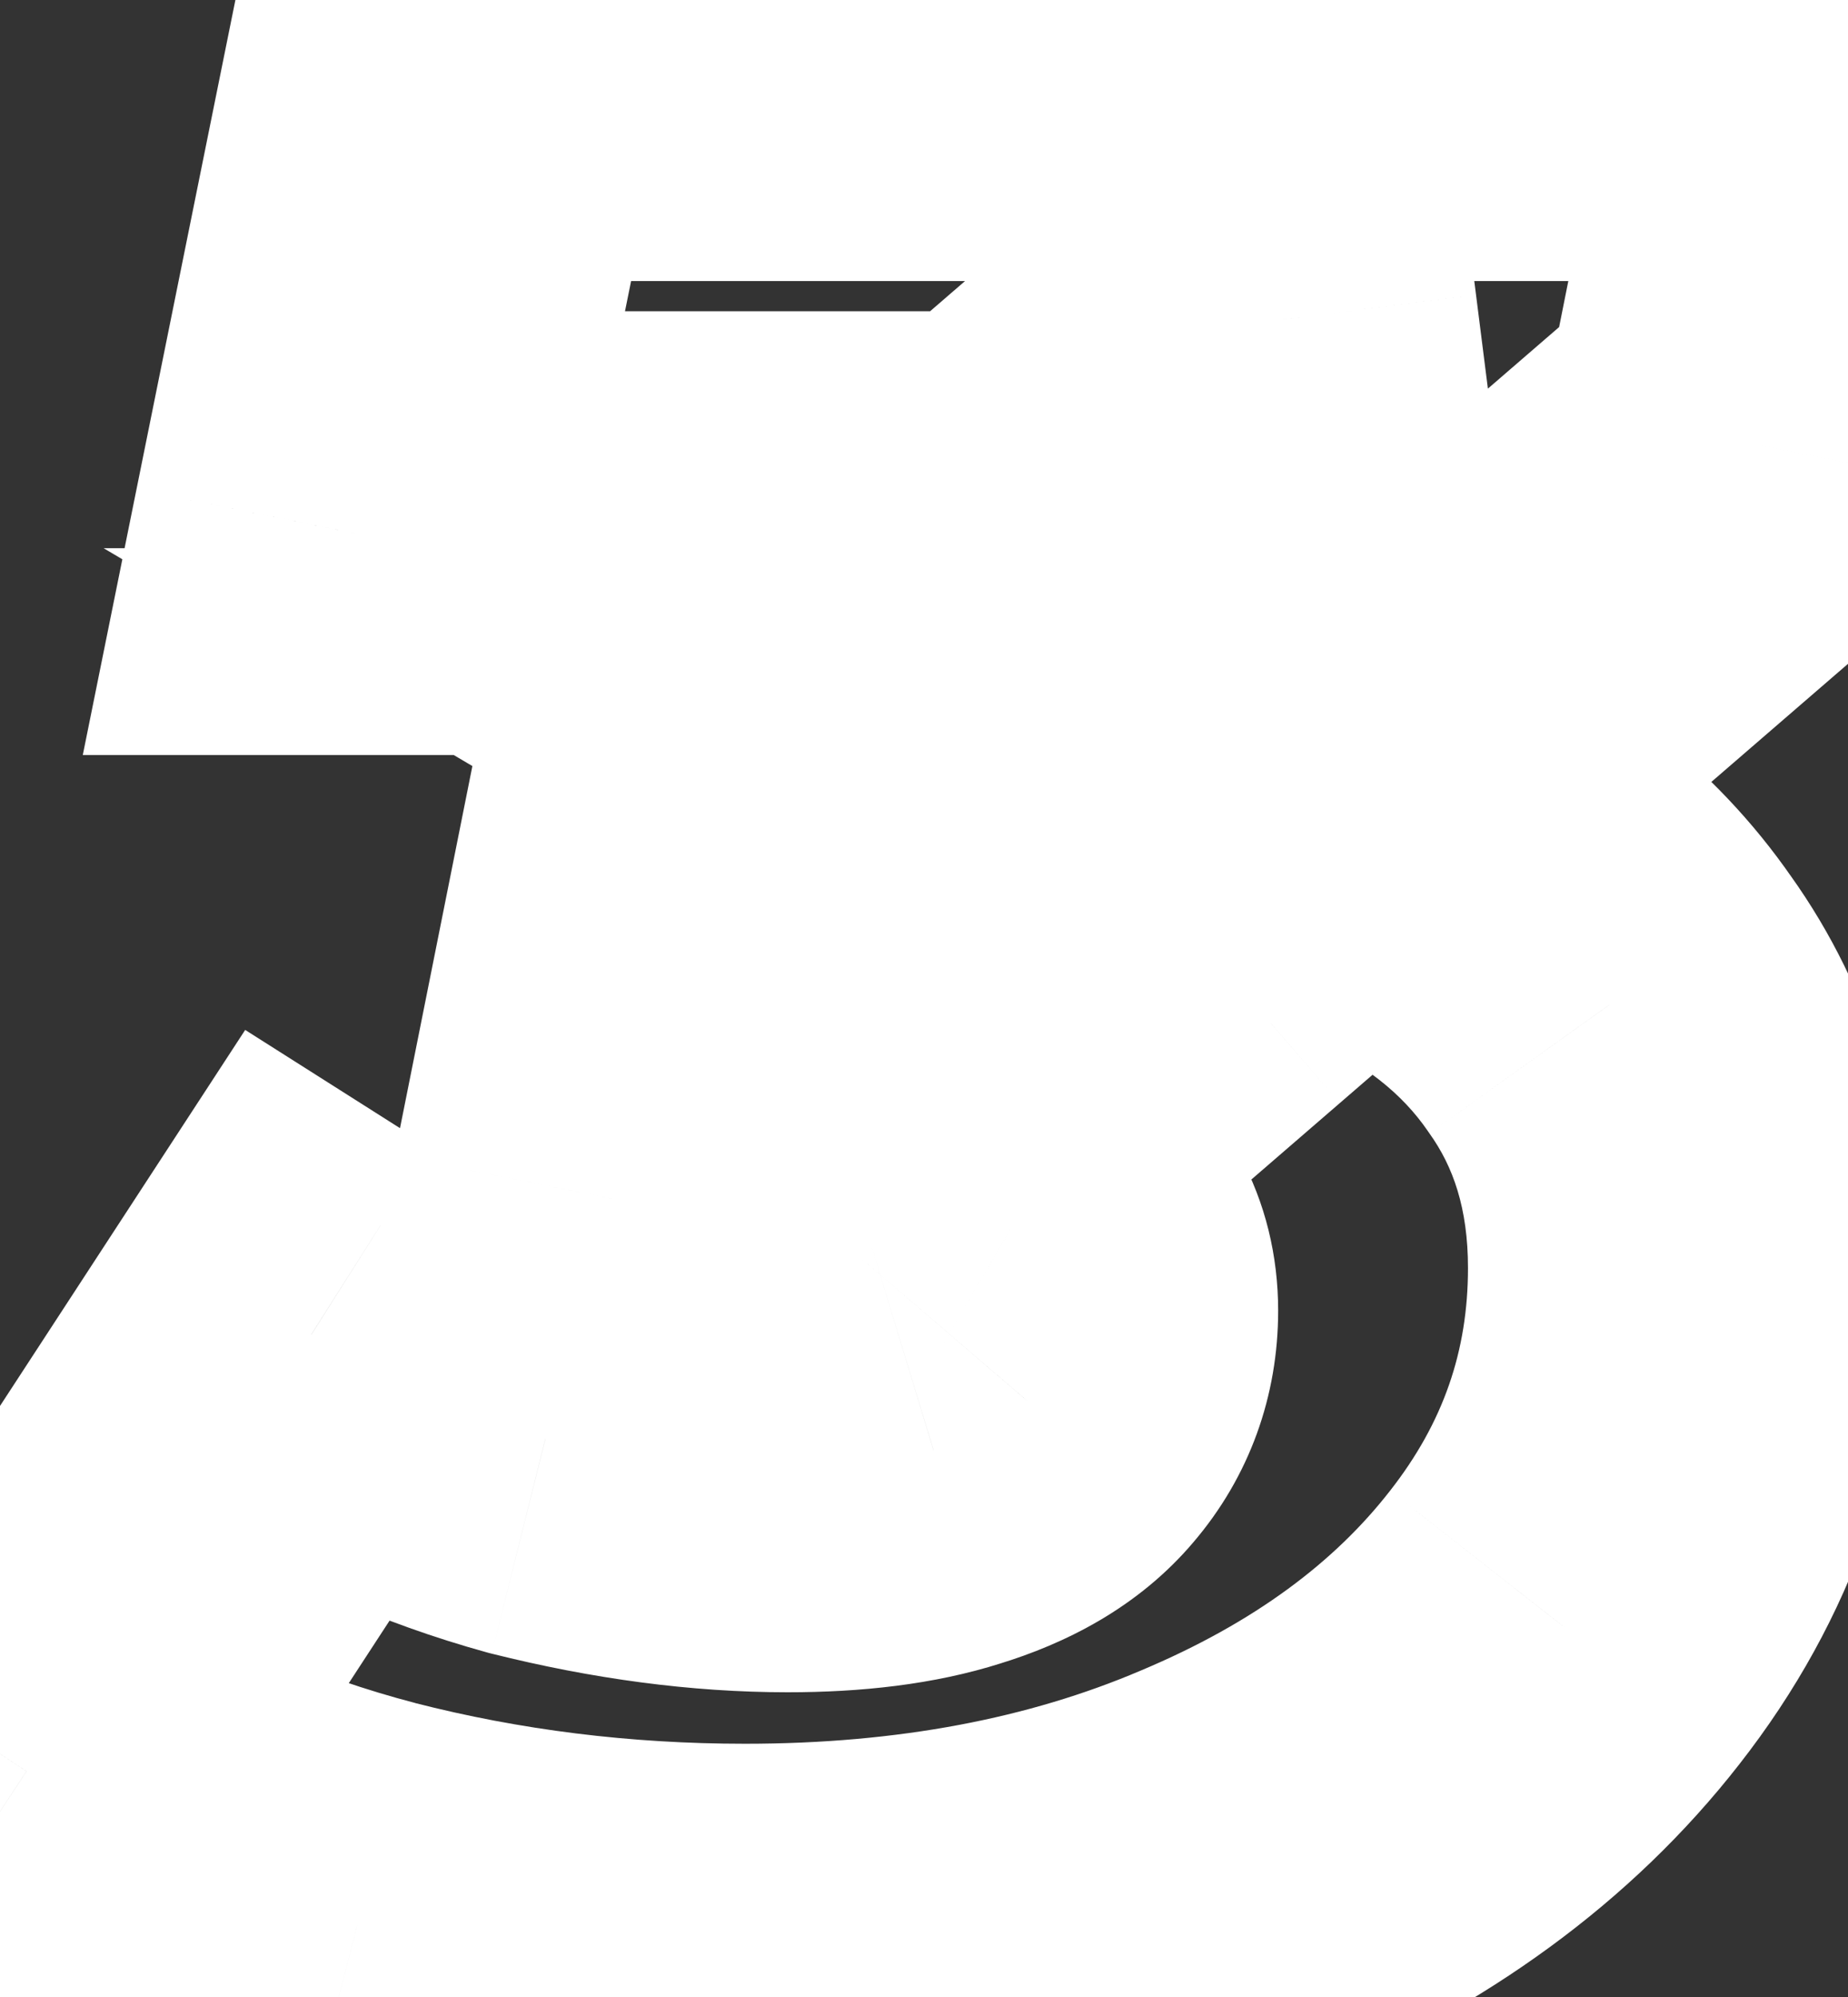 <svg width="25" height="27" viewBox="0 0 25 27" fill="none" xmlns="http://www.w3.org/2000/svg">
<rect x="0" y="0" width="25" height="27" fill="#333333" stroke="none"/>
<mask id="path-1-outside-1_4414_51164" maskUnits="userSpaceOnUse" x="-4.5" y="-3" width="34" height="33" fill="black">
<rect fill="white" x="-4.5" y="-3" width="34" height="33"/>
<path d="M10.079 26.576C8.279 26.576 6.539 26.36 4.859 25.928C3.203 25.496 1.703 24.836 0.359 23.948L4.211 18.044C5.195 18.668 6.251 19.136 7.379 19.448C8.531 19.736 9.623 19.88 10.655 19.88C11.447 19.88 12.107 19.796 12.635 19.628C13.187 19.46 13.595 19.22 13.859 18.908C14.147 18.572 14.291 18.176 14.291 17.72C14.291 17.216 14.087 16.844 13.679 16.604C13.271 16.34 12.635 16.208 11.771 16.208H8.279L9.323 10.988L16.991 4.364L17.351 7.208H4.787L6.083 0.8H24.875L23.831 6.02L16.163 12.644L12.383 10.412H14.255C16.007 10.412 17.519 10.688 18.791 11.24C20.087 11.792 21.083 12.572 21.779 13.58C22.499 14.588 22.859 15.776 22.859 17.144C22.859 18.944 22.295 20.564 21.167 22.004C20.063 23.42 18.539 24.536 16.595 25.352C14.675 26.168 12.503 26.576 10.079 26.576Z"/>
</mask>
<path d="M4.859 25.928L4.102 28.831L4.112 28.834L4.859 25.928ZM0.359 23.948L-2.153 22.309L-3.783 24.807L-1.294 26.451L0.359 23.948ZM4.211 18.044L5.818 15.511L3.317 13.925L1.699 16.405L4.211 18.044ZM7.379 19.448L6.58 22.339L6.616 22.349L6.652 22.358L7.379 19.448ZM12.635 19.628L11.762 16.758L11.744 16.764L11.726 16.769L12.635 19.628ZM13.859 18.908L11.582 16.956L11.575 16.963L11.569 16.97L13.859 18.908ZM13.679 16.604L12.05 19.123L12.103 19.157L12.158 19.19L13.679 16.604ZM8.279 16.208L5.338 15.62L4.62 19.208H8.279V16.208ZM9.323 10.988L7.362 8.718L6.583 9.391L6.382 10.4L9.323 10.988ZM16.991 4.364L19.968 3.987L19.265 -1.564L15.03 2.094L16.991 4.364ZM17.351 7.208V10.208H20.755L20.328 6.831L17.351 7.208ZM4.787 7.208L1.847 6.613L1.12 10.208H4.787V7.208ZM6.083 0.8V-2.2H3.629L3.143 0.205L6.083 0.8ZM24.875 0.8L27.817 1.388L28.535 -2.2H24.875V0.8ZM23.831 6.02L25.793 8.29L26.571 7.617L26.773 6.608L23.831 6.02ZM16.163 12.644L14.638 15.227L16.494 16.323L18.125 14.914L16.163 12.644ZM12.383 10.412V7.412H1.402L10.858 12.995L12.383 10.412ZM18.791 11.24L17.597 13.992L17.606 13.996L17.616 14L18.791 11.24ZM21.779 13.58L19.311 15.285L19.324 15.304L19.338 15.324L21.779 13.58ZM21.167 22.004L18.806 20.154L18.802 20.159L21.167 22.004ZM16.595 25.352L15.434 22.586L15.422 22.591L16.595 25.352ZM10.079 23.576C8.522 23.576 7.033 23.389 5.606 23.023L4.112 28.834C6.045 29.331 8.037 29.576 10.079 29.576V23.576ZM5.617 23.025C4.259 22.671 3.066 22.14 2.013 21.445L-1.294 26.451C0.341 27.532 2.147 28.321 4.102 28.831L5.617 23.025ZM2.872 25.587L6.724 19.683L1.699 16.405L-2.153 22.309L2.872 25.587ZM2.605 20.578C3.84 21.361 5.168 21.949 6.58 22.339L8.179 16.557C7.335 16.323 6.551 15.975 5.818 15.511L2.605 20.578ZM6.652 22.358C8.007 22.697 9.345 22.88 10.655 22.88V16.88C9.902 16.88 9.056 16.775 8.107 16.538L6.652 22.358ZM10.655 22.88C11.635 22.88 12.626 22.779 13.545 22.487L11.726 16.769C11.588 16.813 11.259 16.88 10.655 16.88V22.88ZM13.509 22.498C14.395 22.228 15.389 21.745 16.149 20.846L11.569 16.97C11.687 16.831 11.793 16.761 11.834 16.736C11.873 16.713 11.859 16.728 11.762 16.758L13.509 22.498ZM16.137 20.86C16.907 19.963 17.291 18.868 17.291 17.72H11.291C11.291 17.627 11.307 17.49 11.364 17.334C11.421 17.176 11.503 17.048 11.582 16.956L16.137 20.86ZM17.291 17.72C17.291 16.237 16.595 14.838 15.2 14.018L12.158 19.19C11.952 19.068 11.695 18.847 11.508 18.506C11.326 18.173 11.291 17.878 11.291 17.72H17.291ZM15.309 14.085C14.167 13.347 12.822 13.208 11.771 13.208V19.208C12.061 19.208 12.223 19.231 12.287 19.244C12.315 19.25 12.305 19.25 12.267 19.236C12.228 19.221 12.15 19.187 12.05 19.123L15.309 14.085ZM11.771 13.208H8.279V19.208H11.771V13.208ZM11.221 16.796L12.265 11.576L6.382 10.4L5.338 15.62L11.221 16.796ZM11.284 13.258L18.953 6.634L15.03 2.094L7.362 8.718L11.284 13.258ZM14.015 4.741L14.375 7.585L20.328 6.831L19.968 3.987L14.015 4.741ZM17.351 4.208H4.787V10.208H17.351V4.208ZM7.728 7.803L9.024 1.395L3.143 0.205L1.847 6.613L7.728 7.803ZM6.083 3.8H24.875V-2.2H6.083V3.8ZM21.934 0.212L20.89 5.432L26.773 6.608L27.817 1.388L21.934 0.212ZM21.87 3.75L14.202 10.374L18.125 14.914L25.793 8.29L21.87 3.75ZM17.689 10.061L13.909 7.829L10.858 12.995L14.638 15.227L17.689 10.061ZM12.383 13.412H14.255V7.412H12.383V13.412ZM14.255 13.412C15.701 13.412 16.787 13.641 17.597 13.992L19.986 8.488C18.251 7.735 16.314 7.412 14.255 7.412V13.412ZM17.616 14C18.47 14.364 18.983 14.81 19.311 15.285L24.248 11.875C23.183 10.334 21.705 9.22 19.967 8.48L17.616 14ZM19.338 15.324C19.657 15.77 19.859 16.333 19.859 17.144H25.859C25.859 15.219 25.342 13.406 24.221 11.836L19.338 15.324ZM19.859 17.144C19.859 18.262 19.527 19.233 18.806 20.154L23.529 23.854C25.063 21.895 25.859 19.626 25.859 17.144H19.859ZM18.802 20.159C18.065 21.105 16.987 21.934 15.434 22.586L17.756 28.118C20.091 27.138 22.062 25.735 23.533 23.849L18.802 20.159ZM15.422 22.591C13.928 23.226 12.165 23.576 10.079 23.576V29.576C12.842 29.576 15.422 29.11 17.769 28.113L15.422 22.591Z" fill="white" mask="url(#path-1-outside-1_4414_51164)"/>
</svg>
